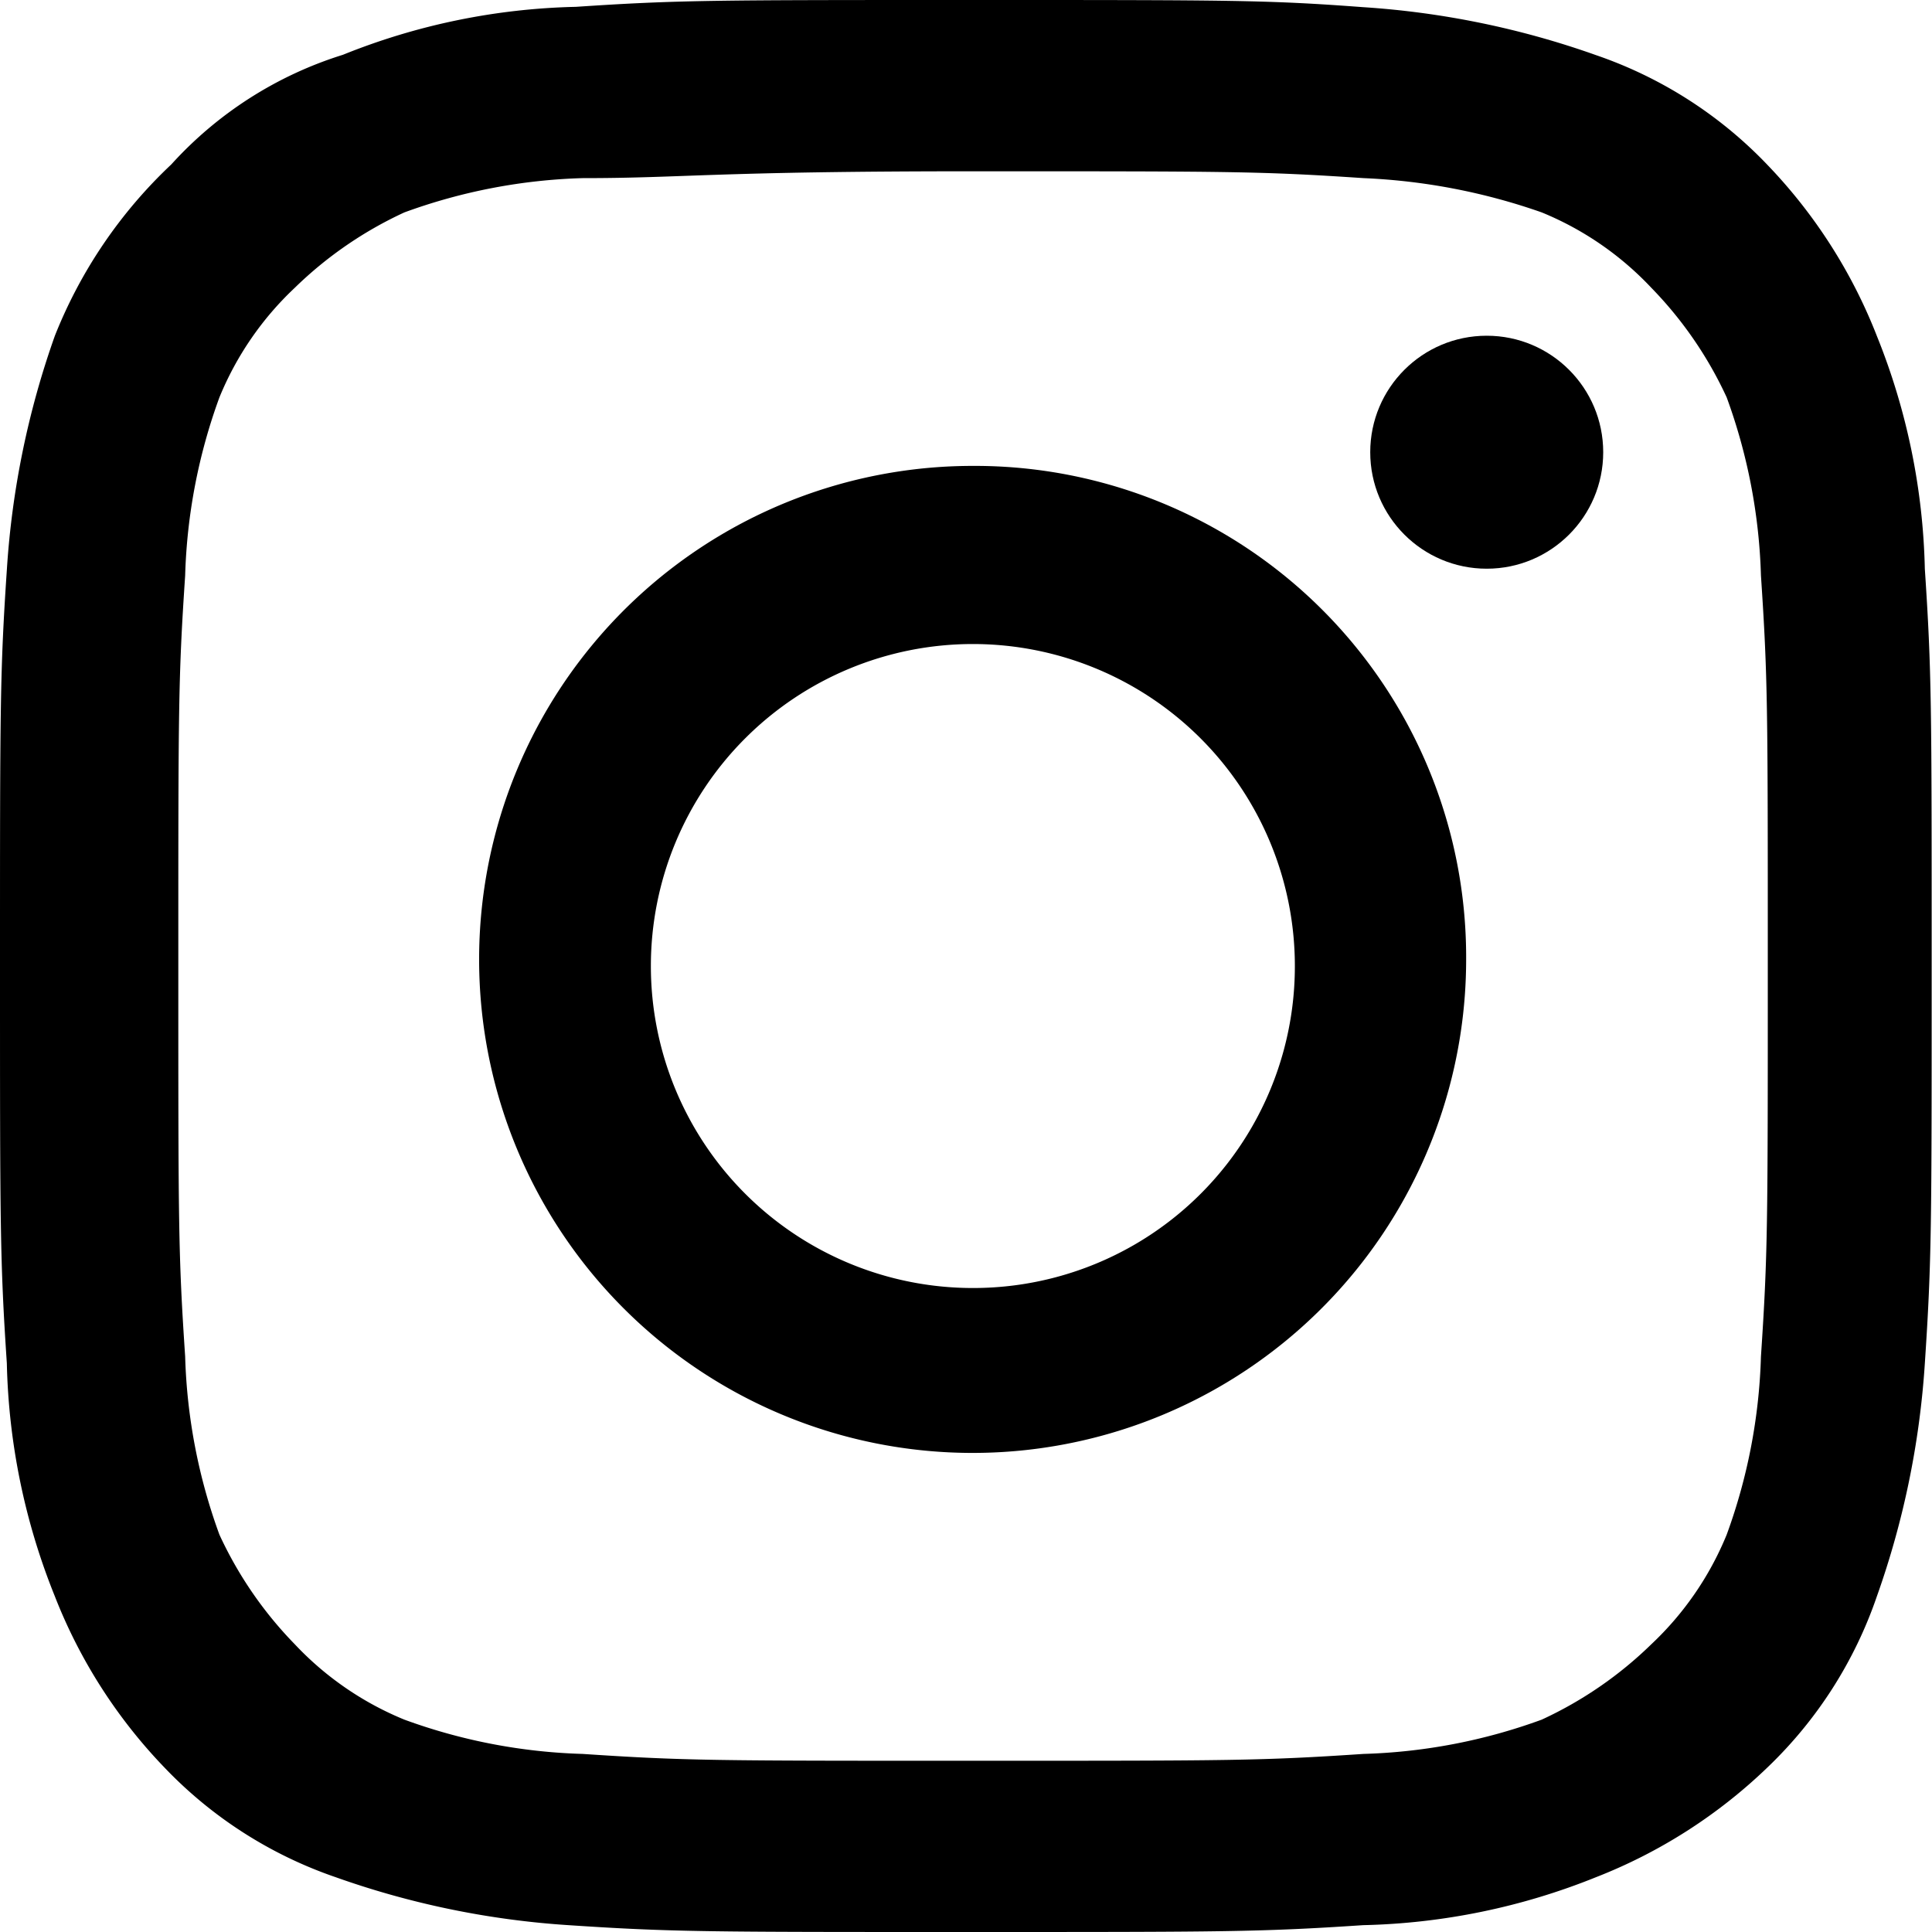 <svg xmlns="http://www.w3.org/2000/svg" viewBox="0 0 41.497 41.498">
  <g id="Gruppe_32208" data-name="Gruppe 32208" transform="translate(-877.774 -220.815)">
    <path id="Pfad_4" data-name="Pfad 4" d="M25.7,8.579c5.592,0,6.18,0,8.388.147a13.218,13.218,0,0,1,3.826.736,6.723,6.723,0,0,1,2.354,1.619,8.41,8.41,0,0,1,1.619,2.354,12.136,12.136,0,0,1,.736,3.826c.147,2.207.147,2.8.147,8.388s0,6.18-.147,8.388a12.136,12.136,0,0,1-.736,3.826,6.723,6.723,0,0,1-1.619,2.354,8.41,8.41,0,0,1-2.354,1.619,12.136,12.136,0,0,1-3.826.736c-2.207.147-2.8.147-8.388.147s-6.18,0-8.388-.147a12.136,12.136,0,0,1-3.826-.736,6.723,6.723,0,0,1-2.354-1.619,8.41,8.41,0,0,1-1.619-2.354,12.136,12.136,0,0,1-.736-3.826c-.147-2.207-.147-2.8-.147-8.388s0-6.18.147-8.388a12.136,12.136,0,0,1,.736-3.826,6.723,6.723,0,0,1,1.619-2.354,8.41,8.41,0,0,1,2.354-1.619,12.136,12.136,0,0,1,3.826-.736c2.207,0,2.8-.147,8.388-.147m0-3.679c-5.592,0-6.328,0-8.535.147a14.181,14.181,0,0,0-5,1.03A8.311,8.311,0,0,0,8.479,8.432a10.235,10.235,0,0,0-2.5,3.679,18.482,18.482,0,0,0-1.03,5C4.8,19.321,4.8,20.057,4.8,25.649s0,6.328.147,8.535a14.181,14.181,0,0,0,1.03,5,11.153,11.153,0,0,0,2.354,3.679A9.209,9.209,0,0,0,12.01,45.22a18.481,18.481,0,0,0,5,1.03c2.207.147,2.943.147,8.535.147s6.328,0,8.535-.147a14.181,14.181,0,0,0,5-1.03,11.153,11.153,0,0,0,3.679-2.354,9.209,9.209,0,0,0,2.354-3.679,18.482,18.482,0,0,0,1.03-5c.147-2.207.147-2.943.147-8.535s0-6.328-.147-8.535a14.181,14.181,0,0,0-1.03-5,11.153,11.153,0,0,0-2.354-3.679,9.208,9.208,0,0,0-3.679-2.354,18.481,18.481,0,0,0-5-1.03C32.023,4.9,31.287,4.9,25.7,4.9Z" transform="translate(872.974 215.915)"/>
    <path id="Pfad_5" data-name="Pfad 5" d="M22.395,11.7A10.6,10.6,0,1,0,32.99,22.3,10.551,10.551,0,0,0,22.395,11.7Zm0,17.658a6.916,6.916,0,1,1,6.916-6.916A6.908,6.908,0,0,1,22.395,29.358Z" transform="translate(876.275 219.122)"/>
    <ellipse id="Ellipse_1" data-name="Ellipse 1" cx="2.502" cy="2.502" rx="2.502" ry="2.502" transform="translate(907.205 228.026)"/>
  </g>
</svg>
